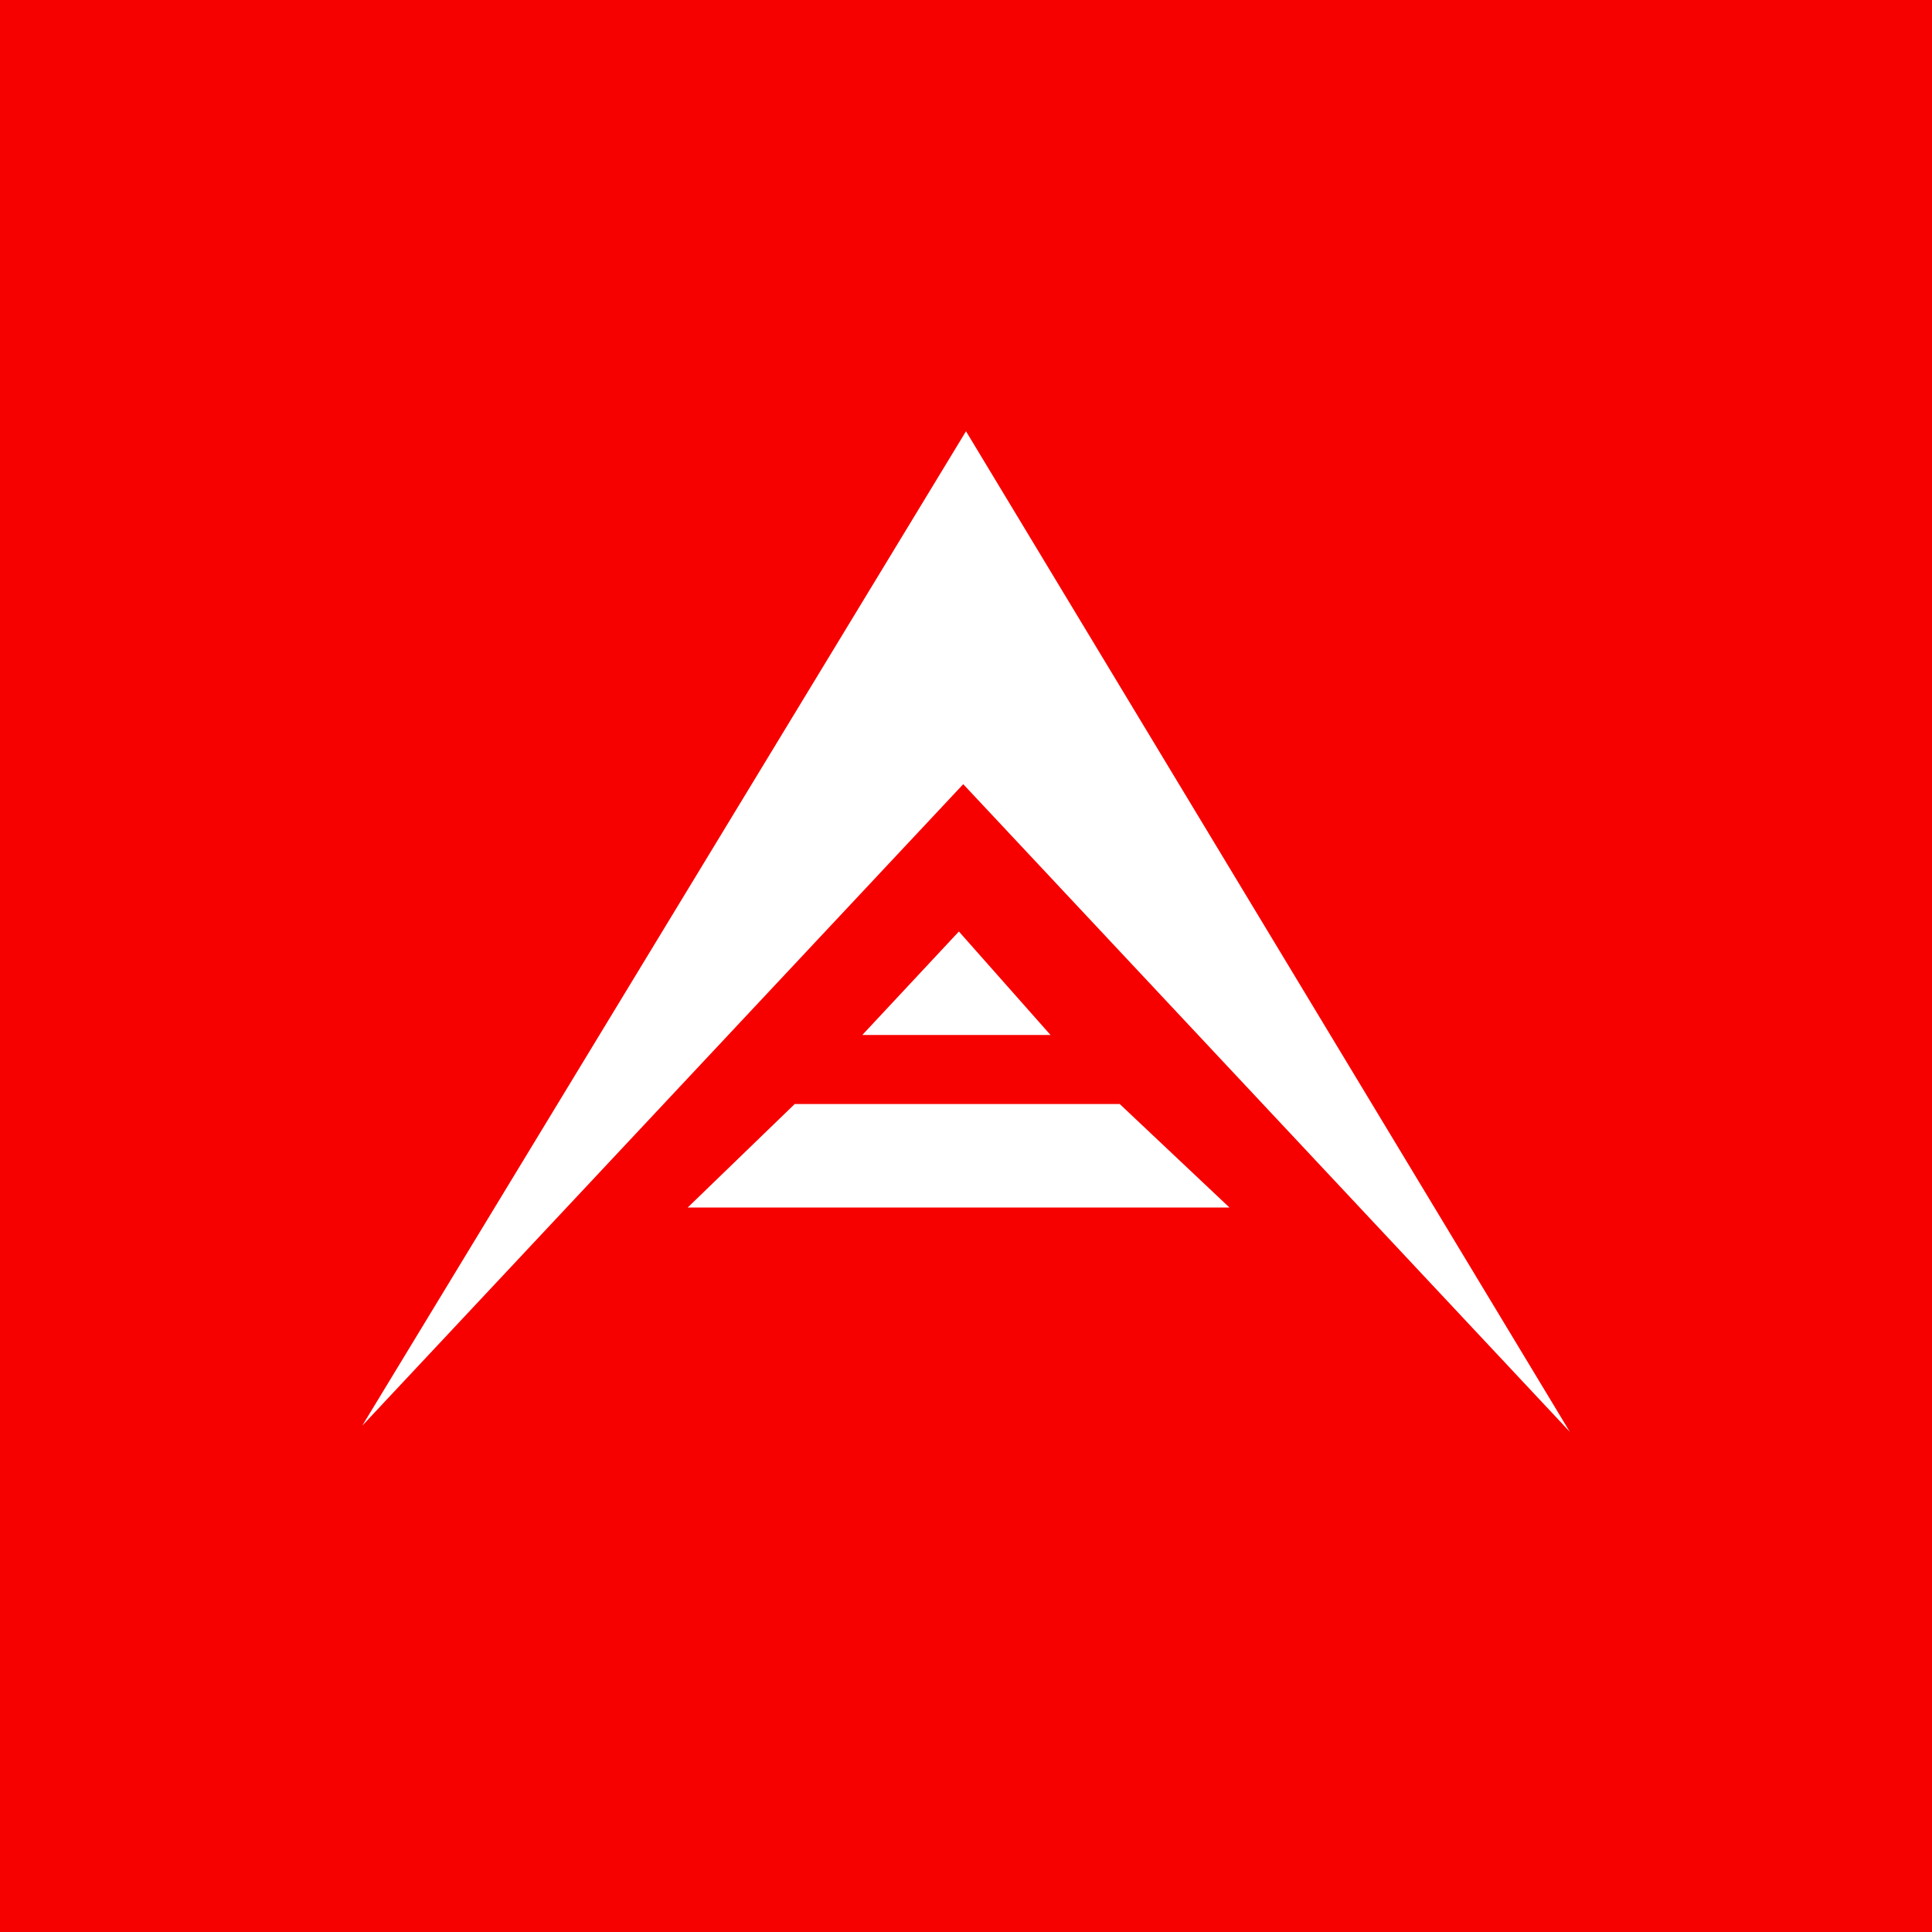 <svg width="56" height="56" xmlns="http://www.w3.org/2000/svg"><path fill="#F70000" d="M0 0h56v56H0z"/><path d="M27.92 22.73L10.5 41.324 28 12.5l17.5 29-17.58-18.77zM30.434 30h-5.44l2.8-3 2.656 3h-.016zm-10.5 5l3.102-3h9.419l3.181 3H19.934z" fill="#fff"/></svg>